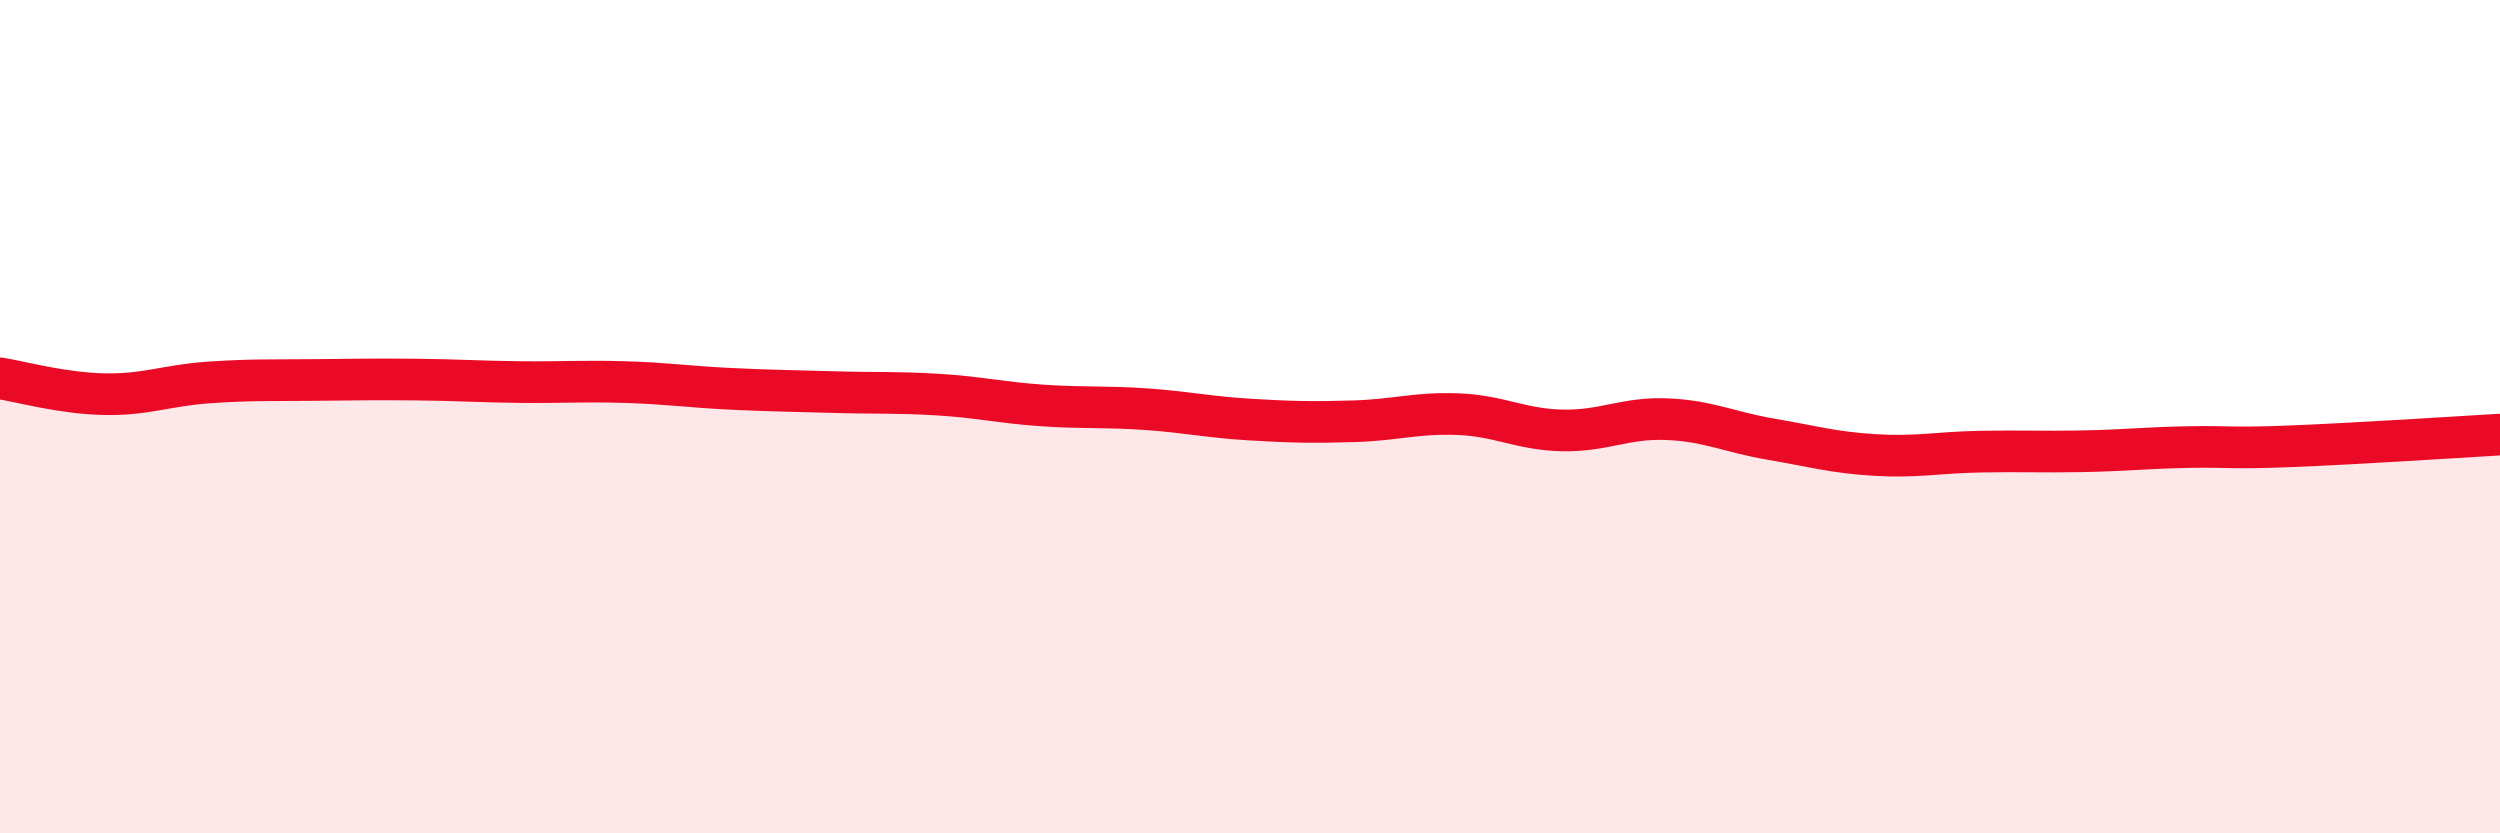 
    <svg width="60" height="20" viewBox="0 0 60 20" xmlns="http://www.w3.org/2000/svg">
      <path
        d="M 0,9.08 C 0.5,9.16 1.5,9.44 2.5,9.46 C 3.5,9.48 4,9.25 5,9.18 C 6,9.11 6.5,9.13 7.5,9.12 C 8.5,9.11 9,9.1 10,9.11 C 11,9.12 11.5,9.16 12.5,9.17 C 13.5,9.18 14,9.14 15,9.17 C 16,9.2 16.5,9.28 17.5,9.33 C 18.5,9.38 19,9.38 20,9.41 C 21,9.44 21.5,9.41 22.5,9.47 C 23.5,9.53 24,9.66 25,9.73 C 26,9.8 26.5,9.75 27.5,9.82 C 28.5,9.89 29,10.01 30,10.07 C 31,10.13 31.5,10.14 32.5,10.11 C 33.5,10.08 34,9.9 35,9.94 C 36,9.98 36.5,10.31 37.5,10.33 C 38.5,10.35 39,10.02 40,10.06 C 41,10.1 41.5,10.37 42.5,10.54 C 43.5,10.71 44,10.86 45,10.92 C 46,10.98 46.5,10.86 47.5,10.84 C 48.5,10.82 49,10.85 50,10.83 C 51,10.81 51.5,10.75 52.5,10.73 C 53.5,10.71 53.5,10.77 55,10.71 C 56.5,10.65 59,10.49 60,10.43L60 20L0 20Z"
        fill="#EB0A25"
        opacity="0.1"
        stroke-linecap="round"
        stroke-linejoin="round"
      />
      <path
        d="M 0,9.08 C 0.5,9.16 1.5,9.44 2.5,9.46 C 3.5,9.48 4,9.25 5,9.18 C 6,9.11 6.5,9.13 7.5,9.12 C 8.5,9.11 9,9.1 10,9.11 C 11,9.12 11.5,9.16 12.5,9.17 C 13.5,9.18 14,9.14 15,9.17 C 16,9.2 16.5,9.28 17.5,9.33 C 18.5,9.38 19,9.38 20,9.41 C 21,9.44 21.5,9.41 22.5,9.47 C 23.5,9.53 24,9.66 25,9.73 C 26,9.8 26.5,9.75 27.5,9.82 C 28.5,9.89 29,10.01 30,10.07 C 31,10.13 31.5,10.14 32.5,10.11 C 33.5,10.08 34,9.9 35,9.94 C 36,9.98 36.5,10.31 37.5,10.33 C 38.5,10.35 39,10.02 40,10.06 C 41,10.1 41.5,10.37 42.5,10.54 C 43.5,10.71 44,10.86 45,10.92 C 46,10.98 46.5,10.86 47.5,10.84 C 48.5,10.82 49,10.85 50,10.83 C 51,10.81 51.5,10.75 52.5,10.73 C 53.5,10.71 53.5,10.77 55,10.71 C 56.5,10.65 59,10.49 60,10.43"
        stroke="#EB0A25"
        stroke-width="1"
        fill="none"
        stroke-linecap="round"
        stroke-linejoin="round"
      />
    </svg>
  